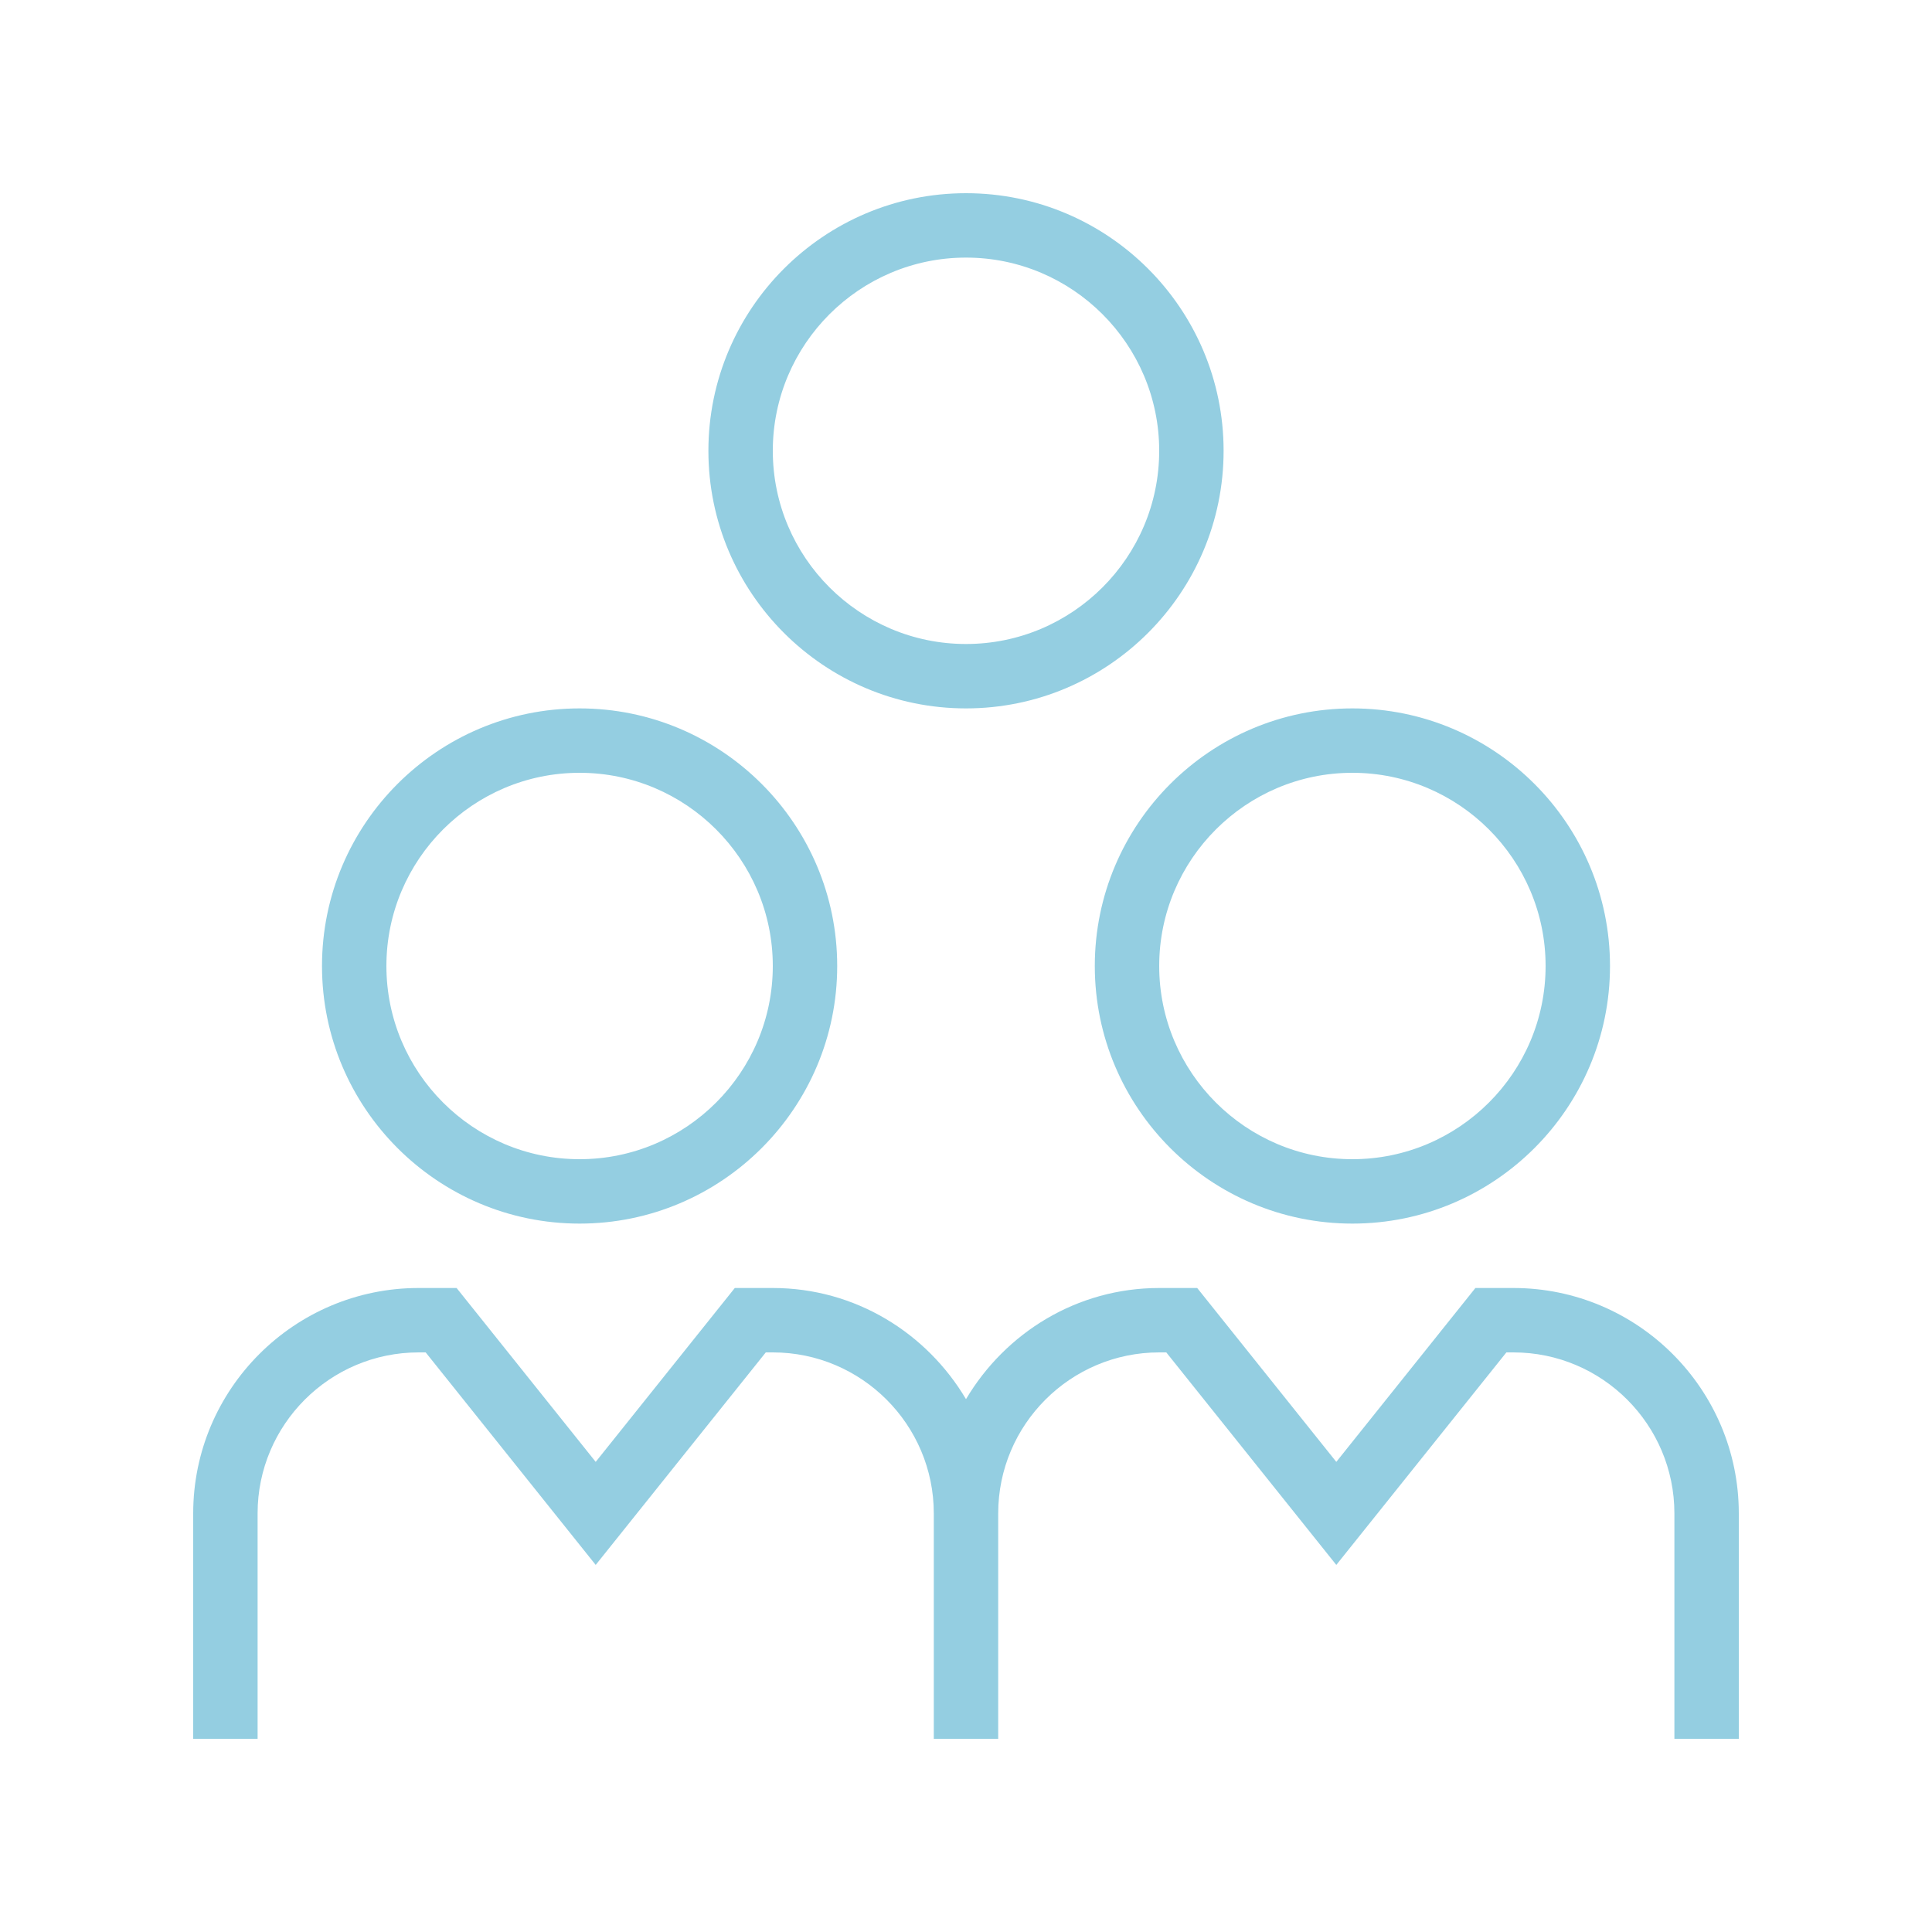 <svg width="84" height="84" viewBox="0 0 84 84" fill="none" xmlns="http://www.w3.org/2000/svg">
<path d="M47.6 42C47.6 48.177 52.623 53.2 58.8 53.2C64.977 53.2 70 48.177 70 42C70 35.823 64.977 30.8 58.8 30.8C52.623 30.8 47.6 35.823 47.6 42ZM58.8 33.6C63.431 33.6 67.2 37.369 67.2 42C67.2 46.631 63.431 50.4 58.8 50.4C54.169 50.4 50.4 46.631 50.4 42C50.4 37.369 54.169 33.6 58.8 33.6ZM42 30.8C48.177 30.8 53.2 25.777 53.2 19.6C53.2 13.423 48.177 8.4 42 8.4C35.823 8.4 30.8 13.423 30.8 19.6C30.8 25.777 35.823 30.8 42 30.8ZM42 11.2C46.631 11.2 50.4 14.969 50.4 19.6C50.4 24.231 46.631 28 42 28C37.369 28 33.6 24.231 33.6 19.6C33.6 14.969 37.369 11.2 42 11.2ZM25.2 53.2C31.377 53.2 36.4 48.177 36.4 42C36.4 35.823 31.377 30.8 25.2 30.8C19.023 30.8 14 35.823 14 42C14 48.177 19.023 53.2 25.2 53.2ZM25.2 33.6C29.831 33.6 33.6 37.369 33.6 42C33.6 46.631 29.831 50.4 25.2 50.4C20.569 50.4 16.8 46.631 16.8 42C16.8 37.369 20.569 33.6 25.2 33.6ZM75.6 65.8V75.6H72.8V65.8C72.8 61.941 69.661 58.8 65.8 58.8H65.495L58.1 68.04L50.708 58.8H50.4C46.542 58.8 43.4 61.941 43.4 65.8V75.6H40.6V65.8C40.6 61.941 37.458 58.8 33.6 58.8H33.295L25.9 68.04L18.508 58.8H18.2C14.342 58.8 11.2 61.941 11.2 65.8V75.6H8.4V65.8C8.4 60.396 12.796 56 18.2 56H19.852L25.9 63.56L31.948 56H33.6C37.184 56 40.292 57.954 42 60.833C43.708 57.954 46.816 56 50.4 56H52.052L58.1 63.56L64.148 56H65.8C71.204 56 75.6 60.396 75.6 65.8Z" fill="#94CEE1"/>
</svg>
